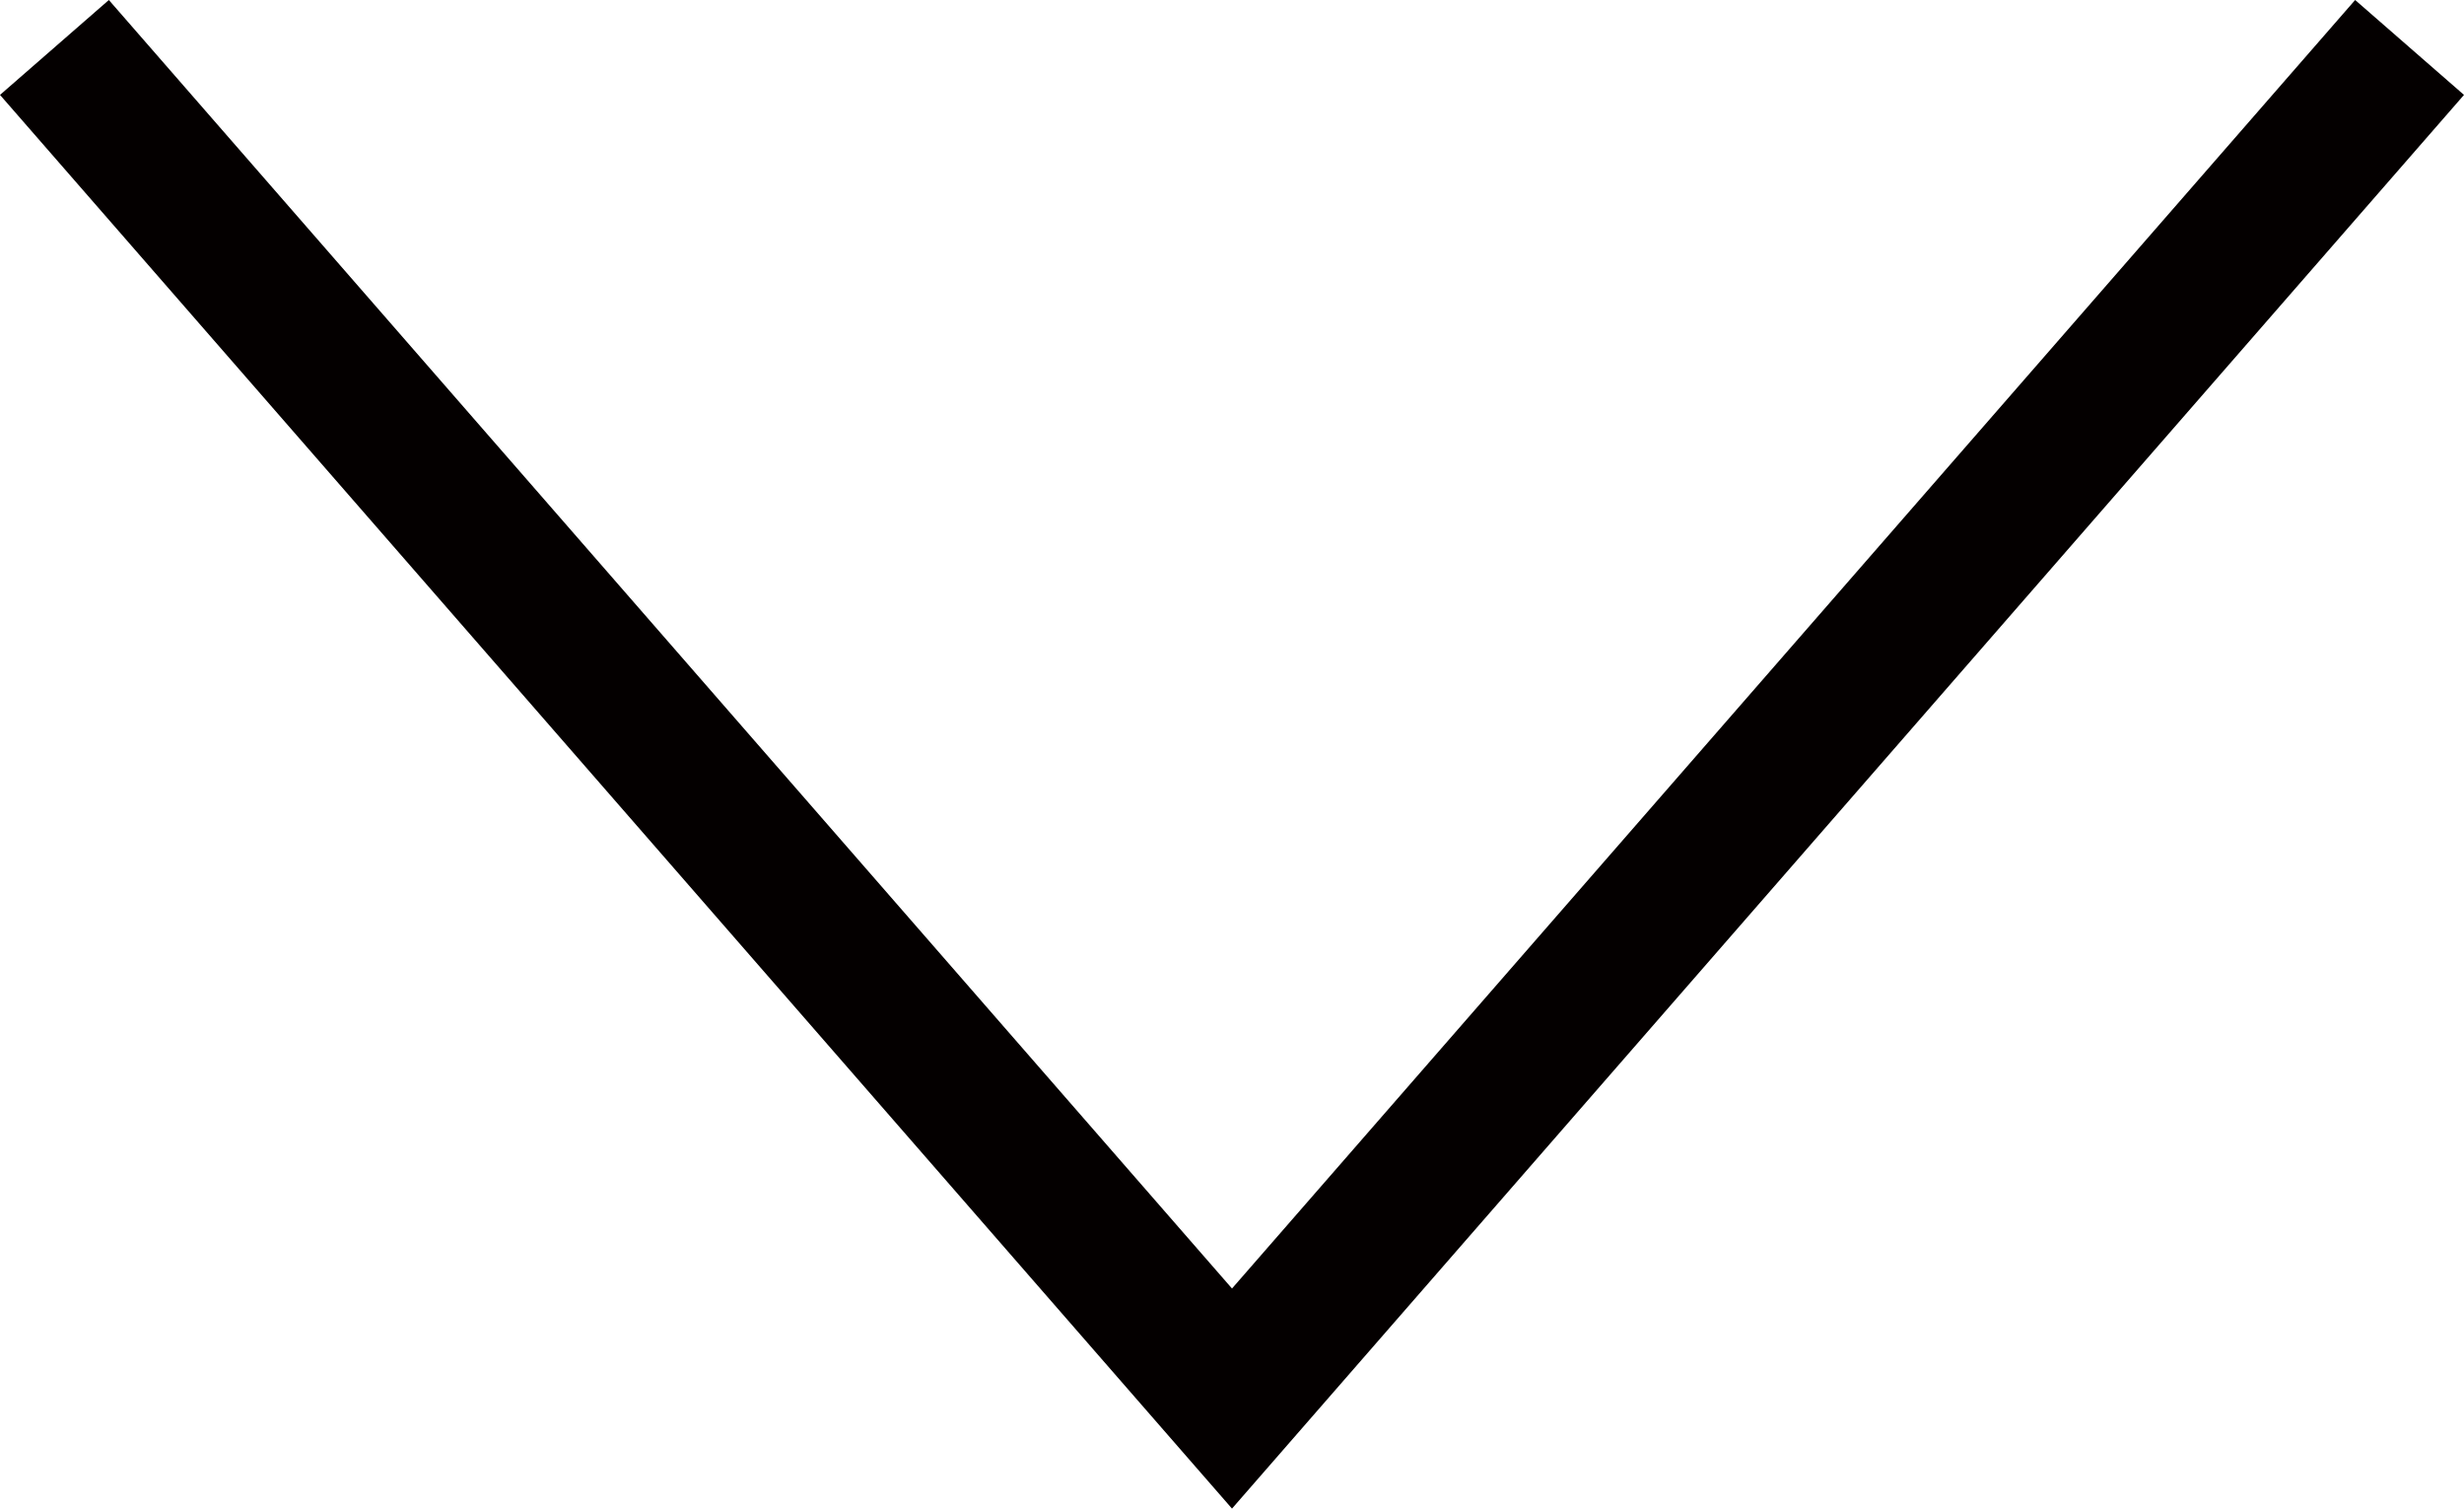 <?xml version="1.0" encoding="UTF-8"?><svg id="_レイヤー_2" xmlns="http://www.w3.org/2000/svg" width="15.708" height="9.617" viewBox="0 0 15.708 9.617"><defs><style>.cls-1{fill:#040000;}</style></defs><g id="_コピー"><polygon class="cls-1" points="7.854 9.617 0 .605 .694 0 7.854 8.214 15.014 0 15.708 .605 7.854 9.617"/></g></svg>